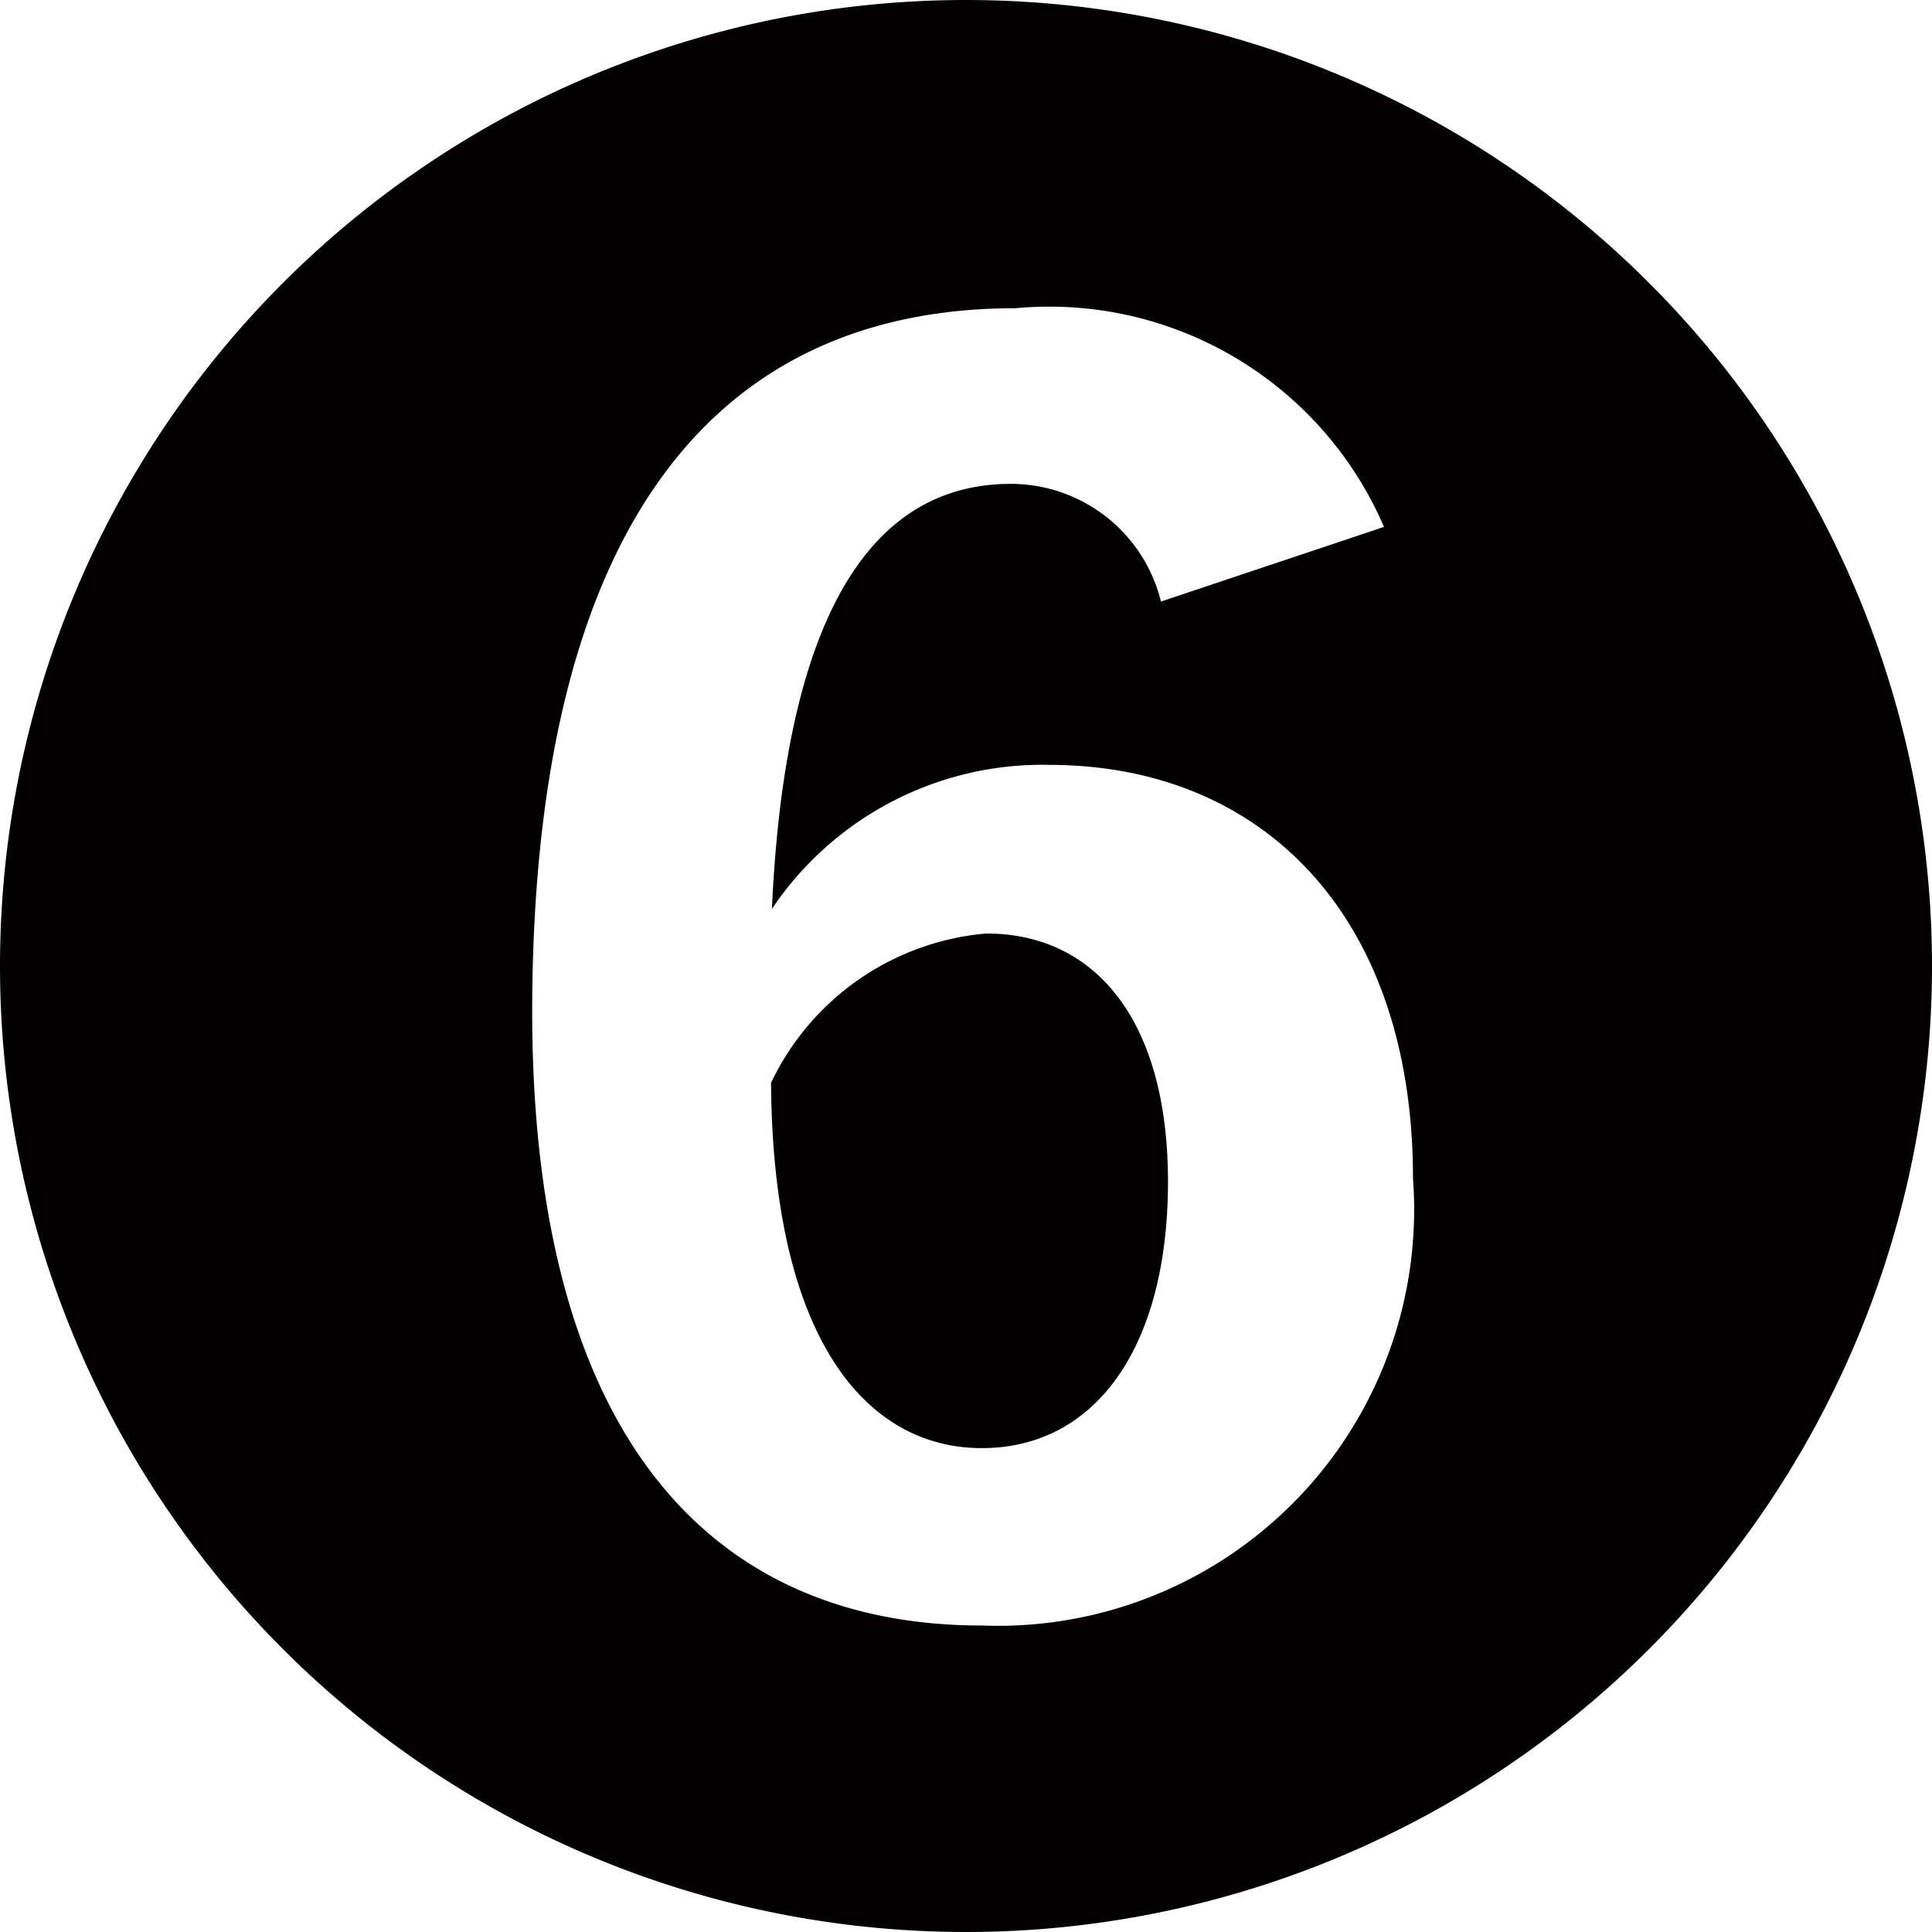 <svg xmlns="http://www.w3.org/2000/svg" width="22" height="22" viewBox="0 0 22 22">
  <defs>
    <style>
      .a {
        fill: #020000;
      }
    </style>
  </defs>
  <title>icon-circled-number-06</title>
  <path class="a" d="M22,11A11,11,0,1,1,11,0,11,11,0,0,1,22,11ZM15.76,6a4.15,4.15,0,0,0-4.2-2.49c-3.32,0-5.49,2.34-5.5,8,0,4.89,2.07,7,5.12,7a4.74,4.74,0,0,0,4.91-5.09c0-3-1.72-4.7-4.12-4.71a3.71,3.71,0,0,0-3.18,1.64c.14-3.09,1-4.84,2.72-4.84a1.76,1.76,0,0,1,1.71,1.34Zm-4.53,4.63c1.25,0,2.08,1,2.07,2.86s-.83,3-2.12,3-2.38-1.2-2.4-4.16A3,3,0,0,1,11.23,10.63Z"/>
</svg>
